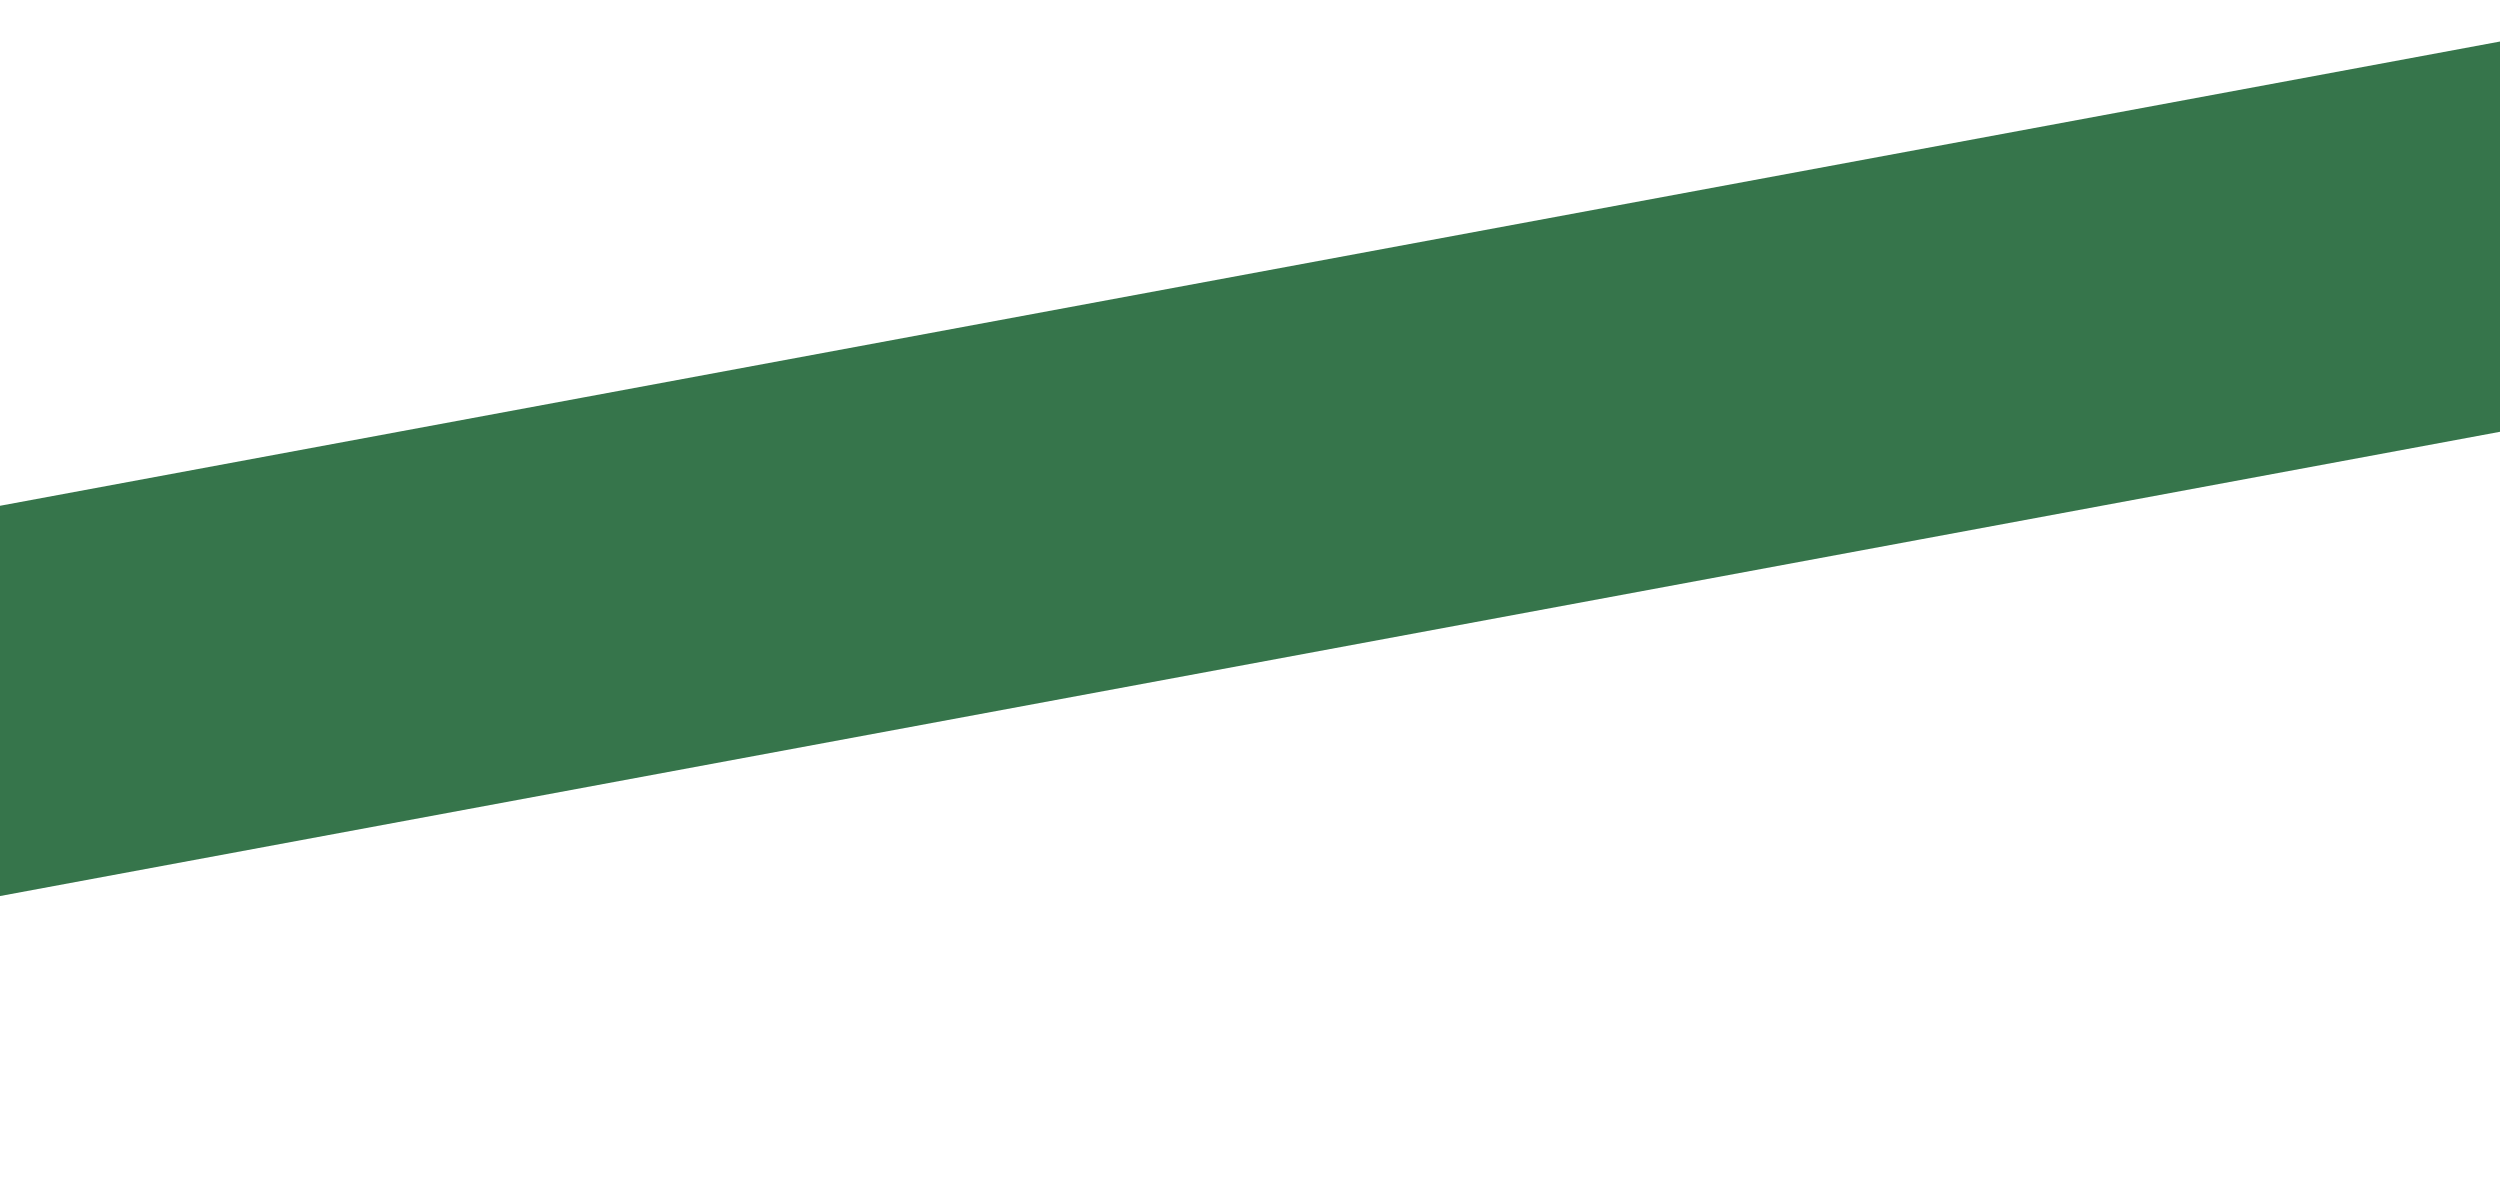 <?xml version="1.0" encoding="UTF-8"?> <svg xmlns="http://www.w3.org/2000/svg" viewBox="0 0 1688.00 808.84" data-guides="{&quot;vertical&quot;:[],&quot;horizontal&quot;:[]}"><path fill="#36754b" stroke="none" fill-opacity="1" stroke-width="1" stroke-opacity="1" id="tSvg137011e3f28" title="Path 1" d="M1811.893 268.538C1157.686 390.024 503.478 511.511 -150.73 632.997C-141.695 543.485 -132.66 453.972 -123.625 364.459C530.581 242.973 1184.786 121.486 1838.991 0C1829.959 89.513 1820.926 179.025 1811.893 268.538Z"></path><defs></defs></svg> 